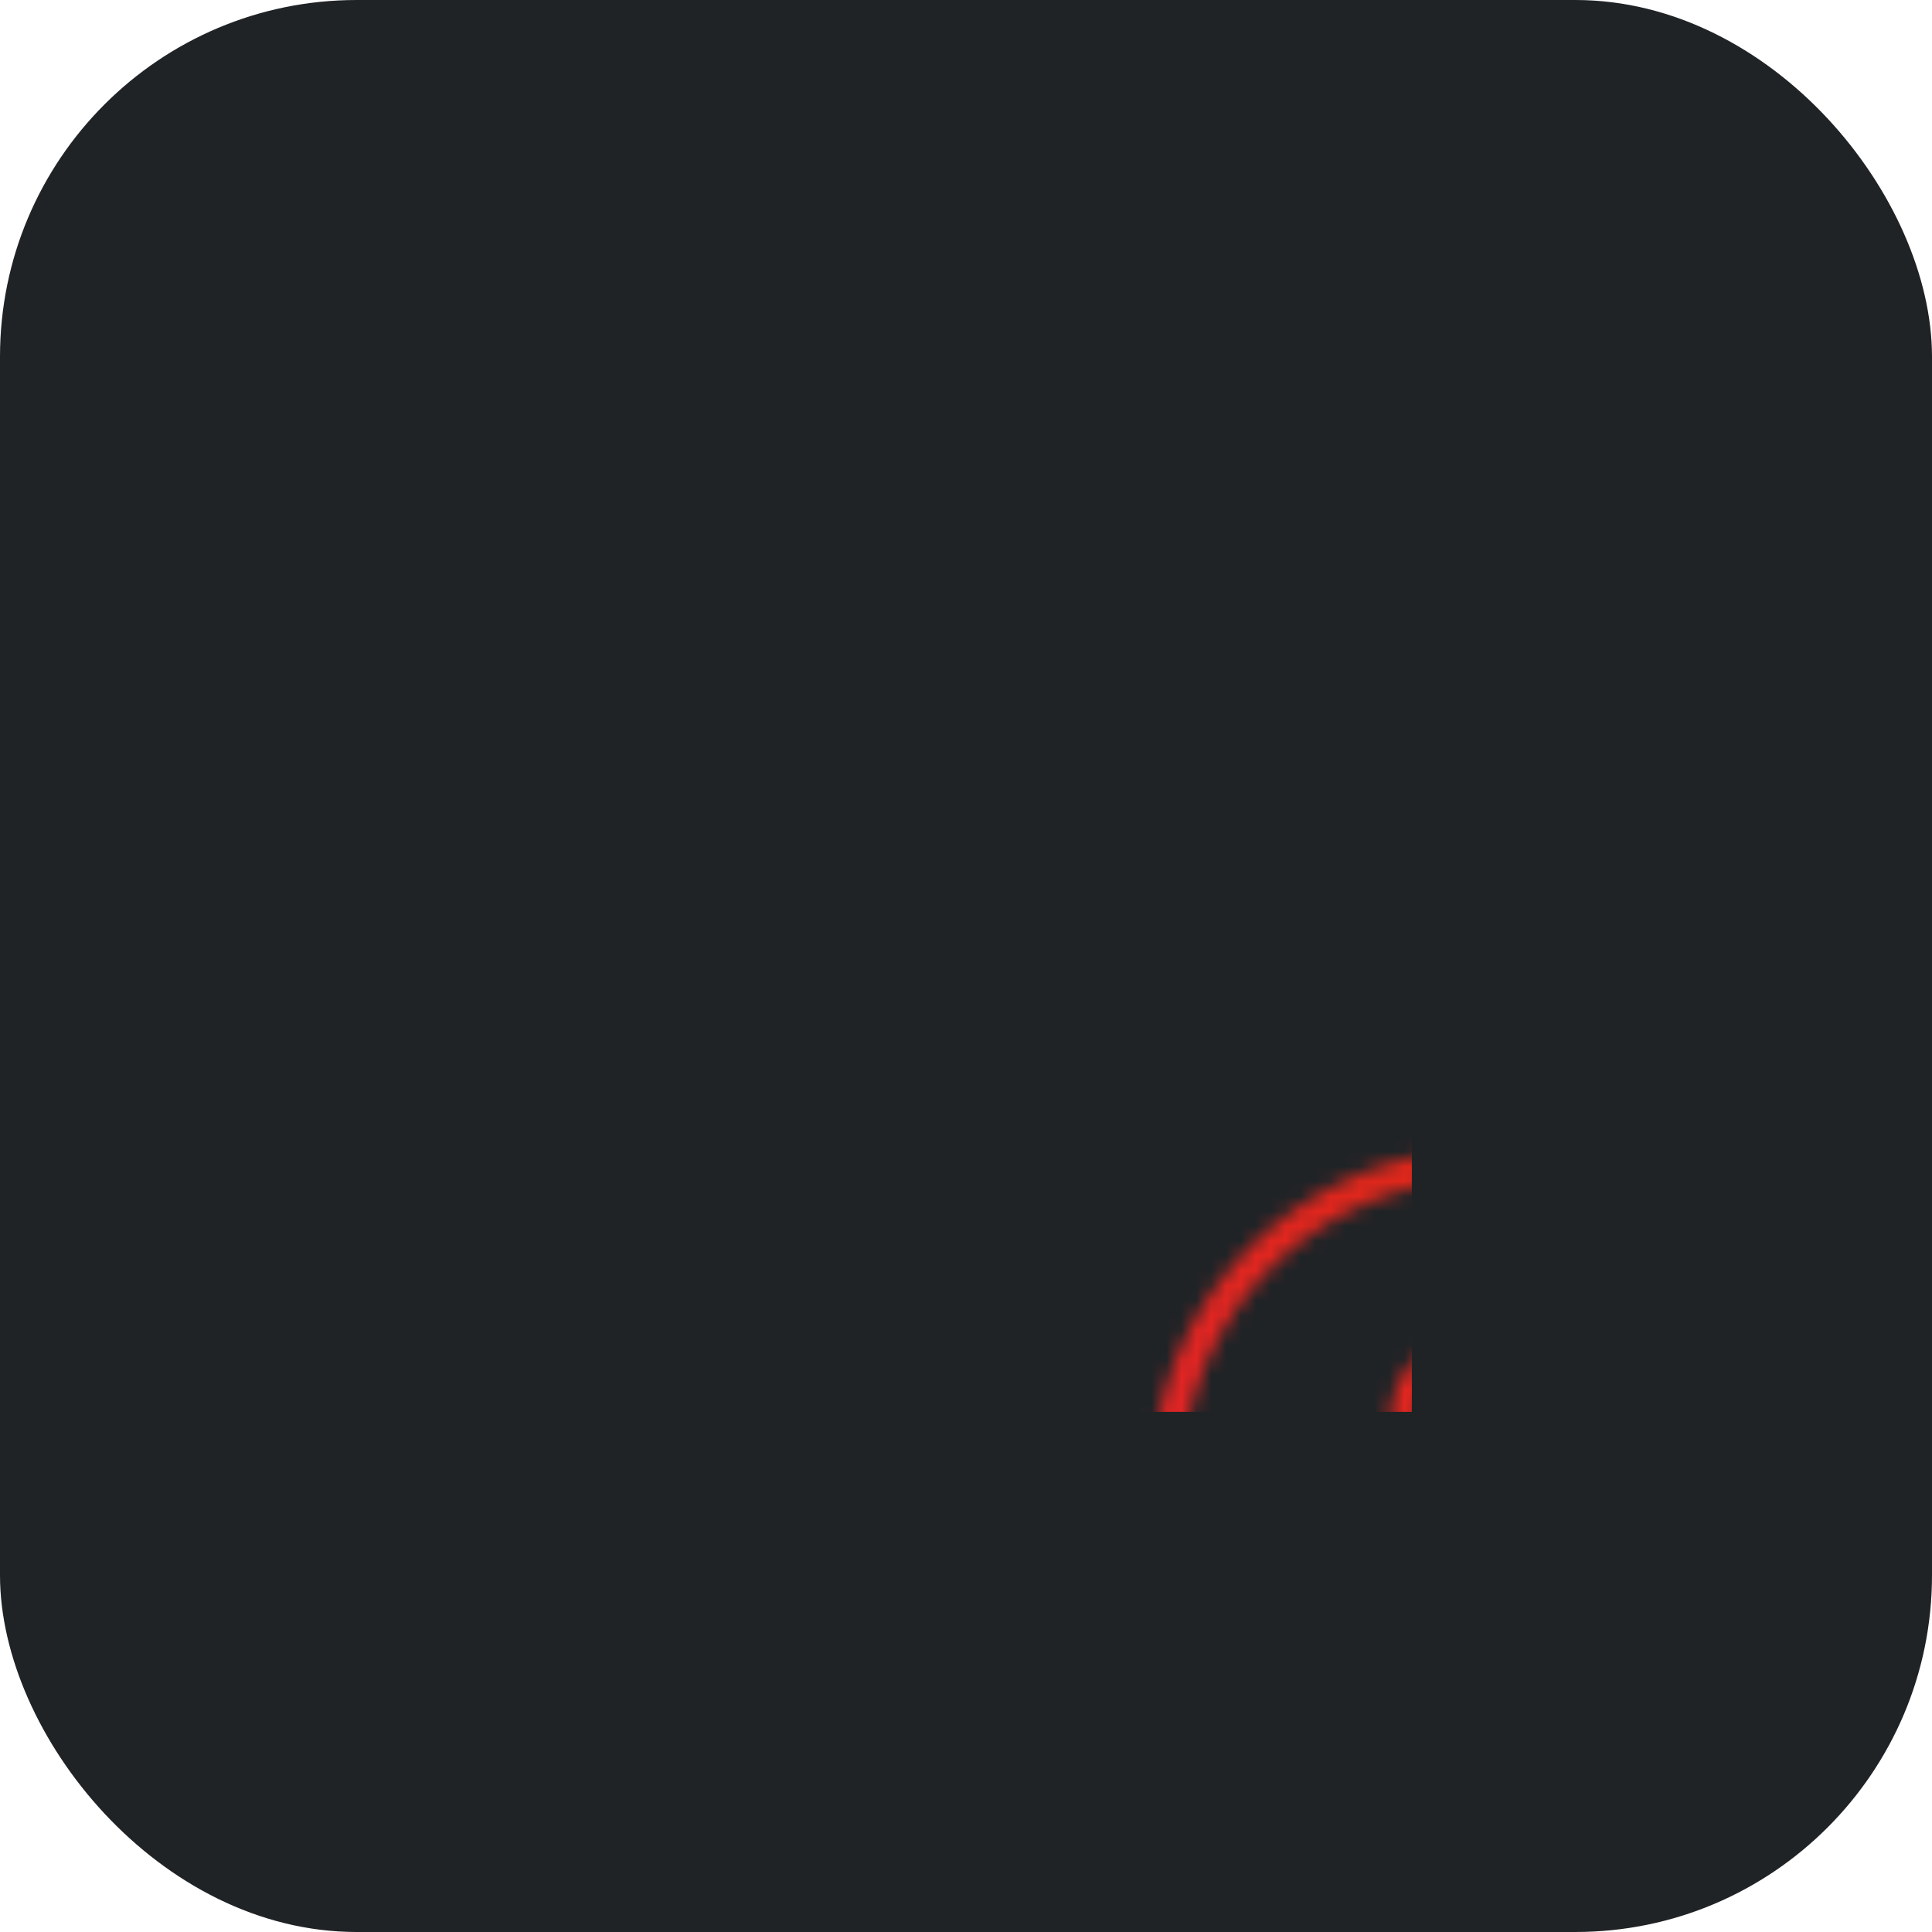 <svg class="svg" width="130" height="130" viewBox="0 0 130 130" xmlns="http://www.w3.org/2000/svg">
    <defs>
        <linearGradient id="svg-defs-gradient-squared-icon-monitor-activity" x1="35" y1="95" x2="95" y2="35" gradientUnits="userSpaceOnUse">
            <stop offset="0" stop-color="#E52231" />
            <stop offset="0.65" stop-color="#E0271A" />
            <stop offset="1" stop-color="#e65522" />
        </linearGradient>
        <mask id="svg-defs-mask-squared-icon-monitor-activity">
            <path class="uk-preserve" fill="none" opacity="0.98" stroke="#fff" stroke-linecap="round" stroke-width="2" d="M55.78,74.735a8.832,8.832,0,1,1,17.663,0" />
            <circle class="uk-preserve" fill="none" stroke="#fff" stroke-width="2" cx="64.61" cy="60.81" r="5.093" />
            <path class="uk-preserve" fill="none" stroke="#fff" stroke-linecap="round" stroke-width="2" d="M48.038,78.008a21.503,21.503,0,0,1,30.444-29.954" />
            <path class="uk-preserve" fill="none" stroke="#fff" stroke-linecap="round" stroke-width="2" d="M82.579,52.402a21.504,21.504,0,0,1-30.876,29.303" />
            <polyline class="uk-preserve" fill="none" stroke="#fff" stroke-linecap="round" stroke-linejoin="round" stroke-width="2" points="81.01 57.491 81.832 52.096 87.282 52.917" />
            <polyline class="uk-preserve" fill="none" stroke="#fff" stroke-linecap="round" stroke-linejoin="round" stroke-width="2" points="48.998 72.696 48.175 78.091 42.725 77.27" />
        </mask>
    </defs>
    <style>
        img[src*="squared-icon-monitor-activity.svg"] + svg {
      filter: drop-shadow(10px 10px 15px rgba(0, 0, 0, 0.35)) drop-shadow(-10px -10px 15px rgba(255, 255, 255, 0.048));
      will-change: filter;
    }
    </style>
    <rect class="uk-preserve" width="130" height="130" fill="#202326" x="0" y="0" rx="24" />
    <rect class="uk-preserve" width="60" height="60" fill="url(#svg-defs-gradient-squared-icon-monitor-activity)" x="35" y="35" mask="url(#svg-defs-mask-squared-icon-monitor-activity)" />
</svg>
